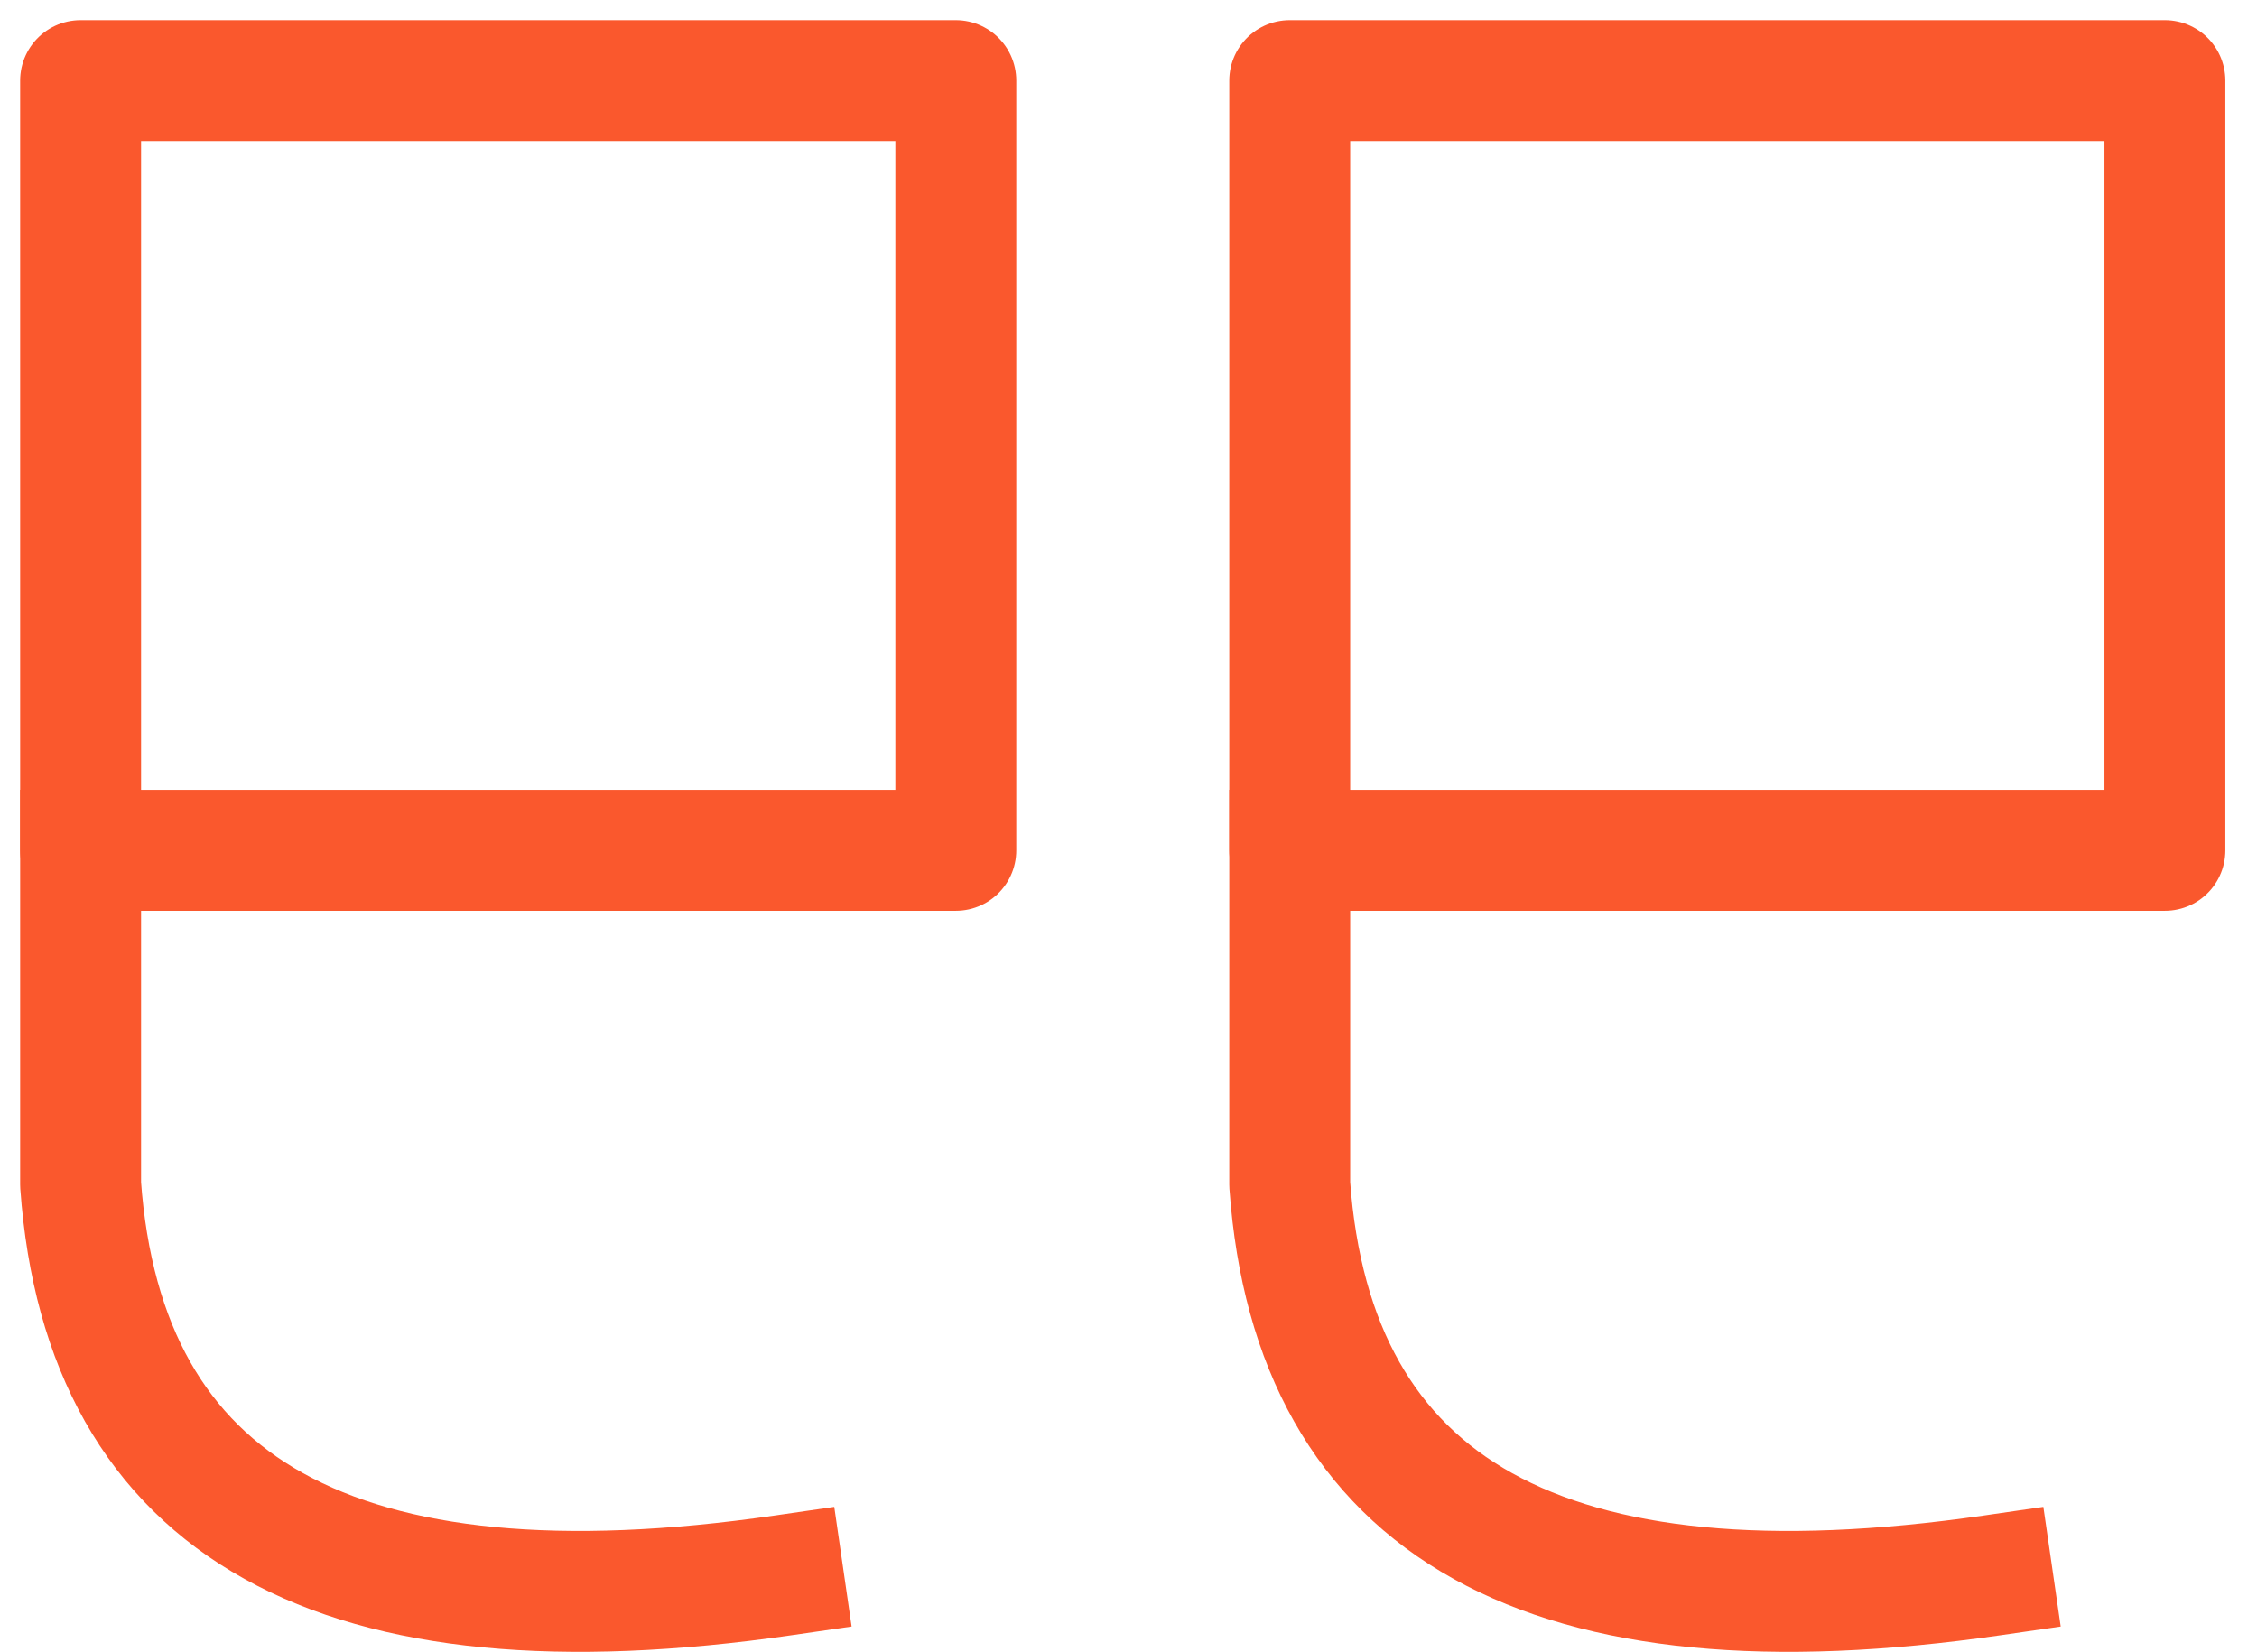 <svg xmlns="http://www.w3.org/2000/svg" width="56" height="41" viewBox="0 0 56 41" fill="none" fill-rule="evenodd" stroke="#fa582d" stroke-linecap="square" stroke-linejoin="round" stroke-width="3">
	<g>
		<path d="M0 0H21.715V19.101H0z" transform="translate(2 2)"/>
		<path d="M0 19.1v8.293c.58 8.065 6.39 11.298 17.43 9.698" transform="translate(2 2)"/>
	</g>
	<g>
		<path d="M0 0H21.715V19.101H0z" transform="translate(2 2) translate(30)"/>
		<path d="M0 19.1v8.293c.58 8.065 6.39 11.298 17.43 9.698" transform="translate(2 2) translate(30)"/>
	</g>
</svg>
